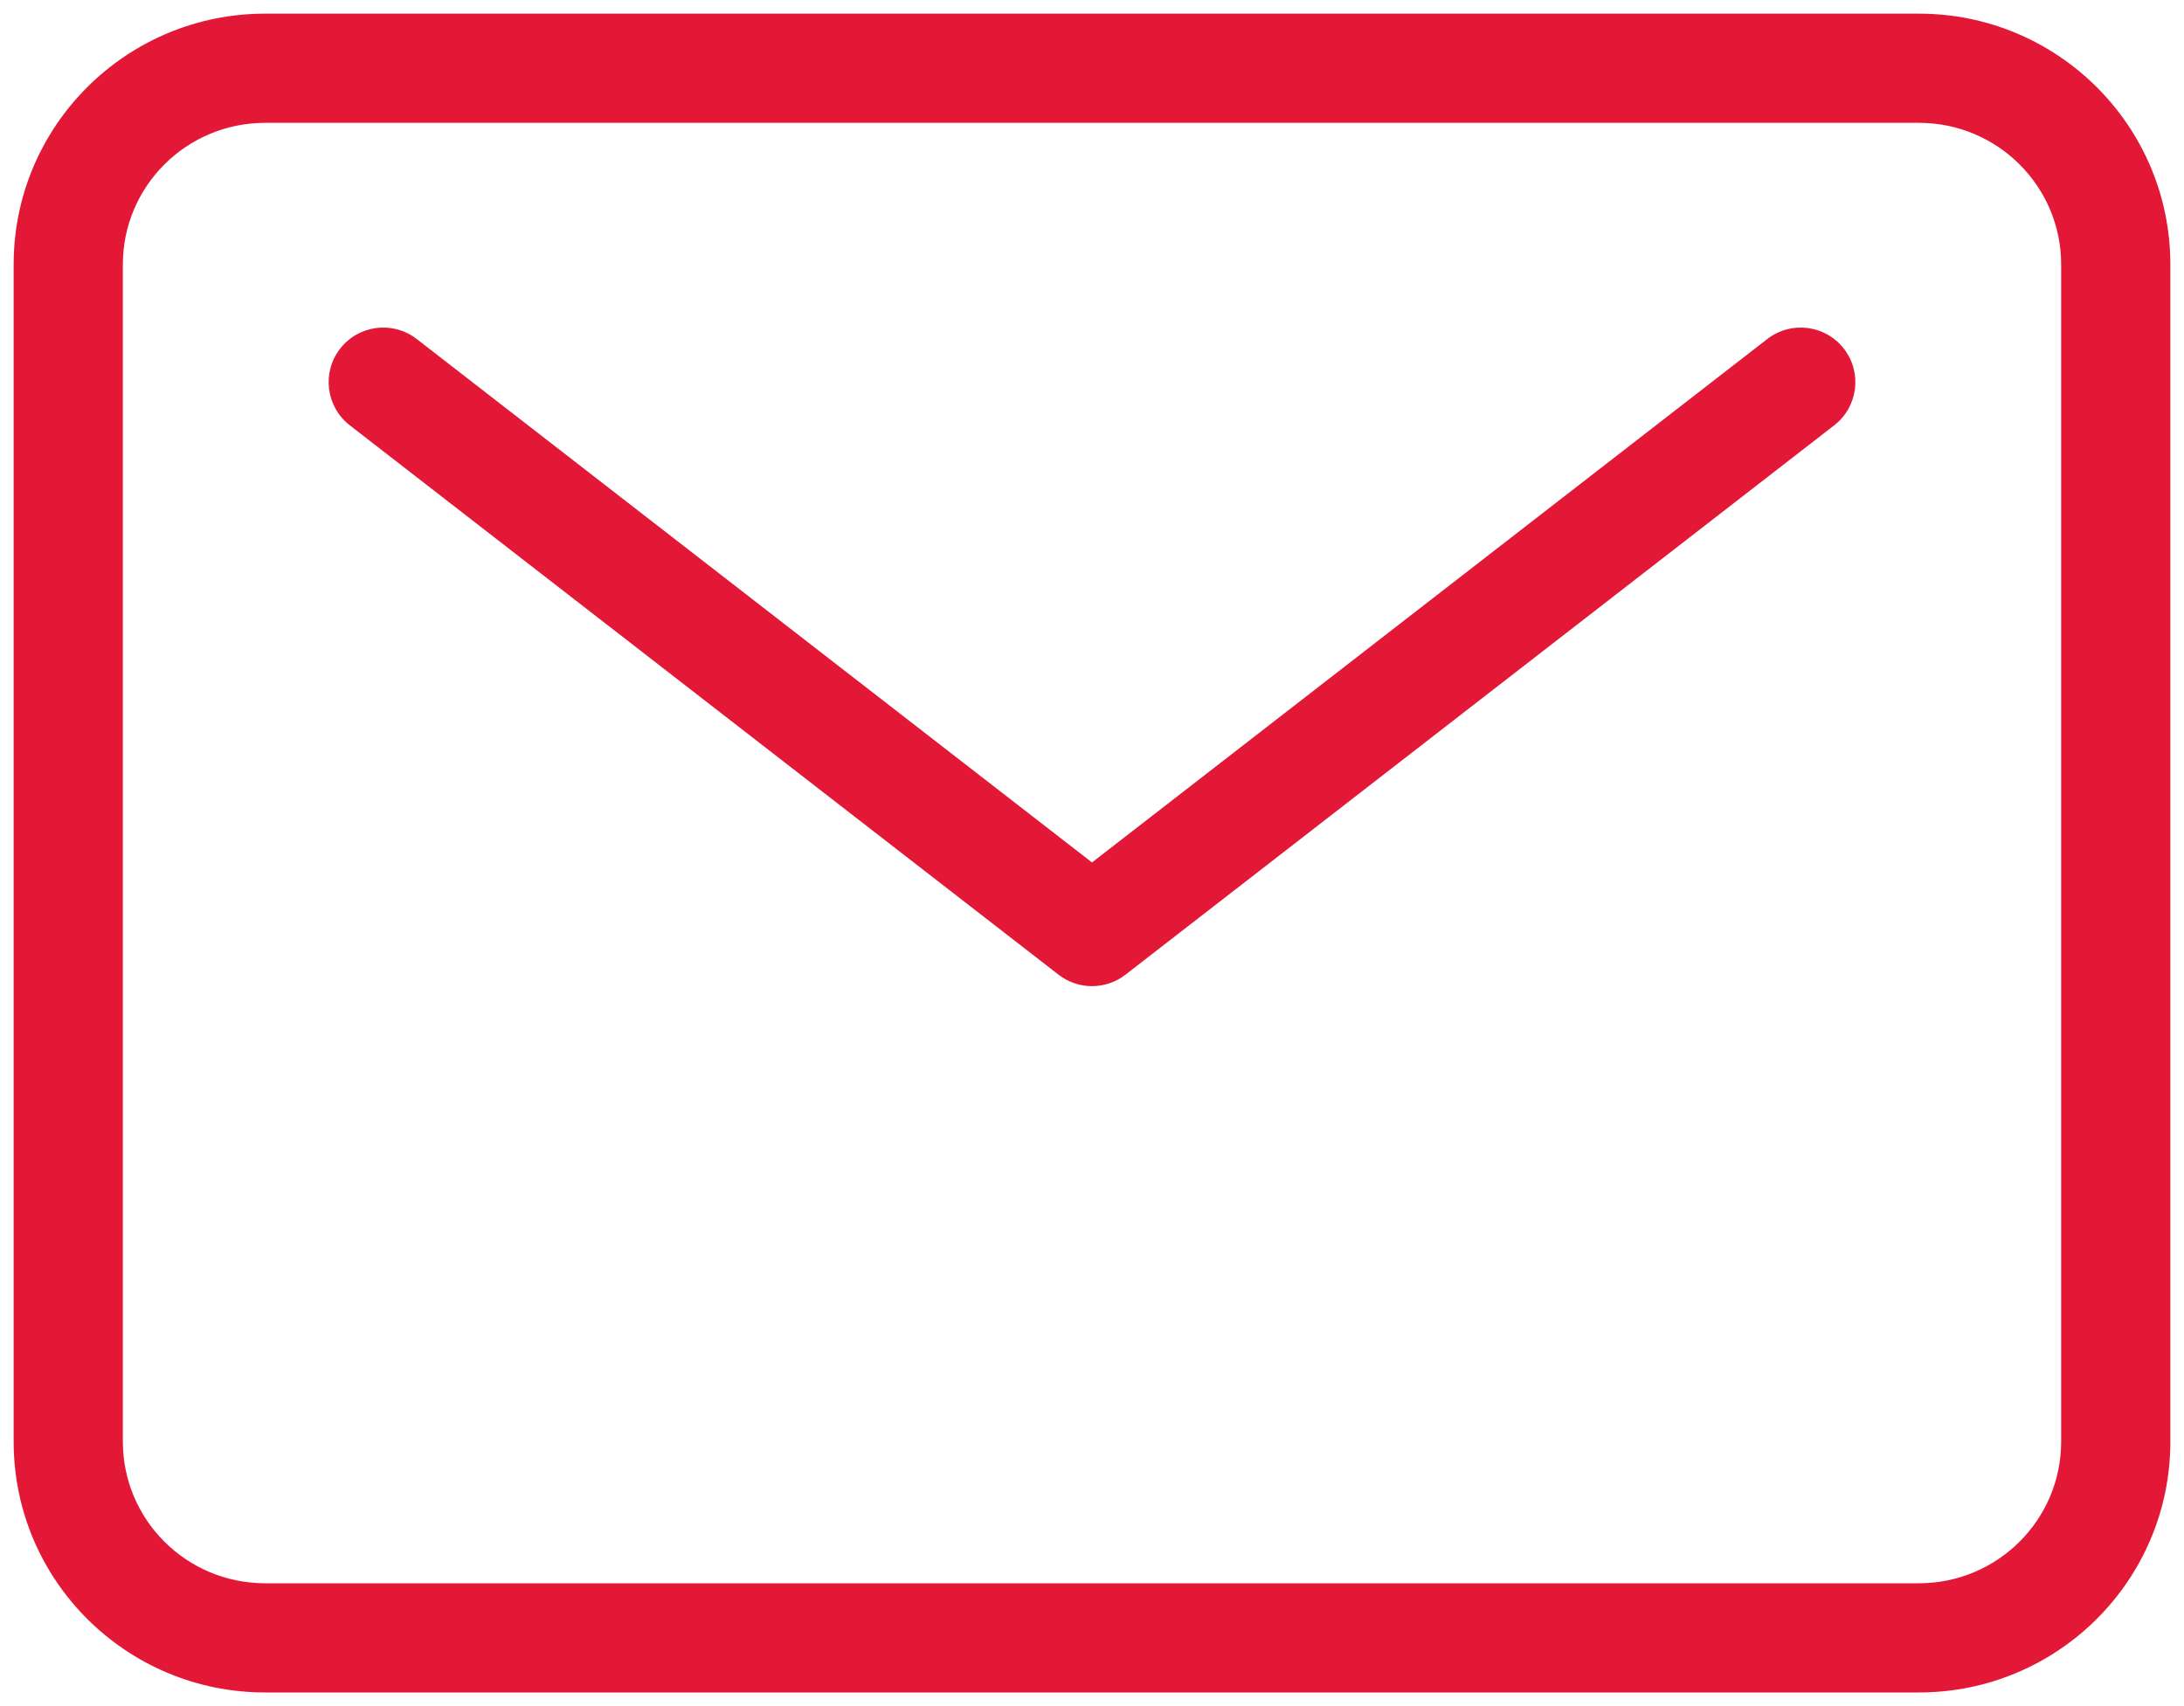 <svg width="64" height="50" viewBox="0 0 64 50" fill="none" xmlns="http://www.w3.org/2000/svg">
<path d="M12.211 9.935C11.513 9.394 10.508 9.521 9.966 10.22C9.425 10.918 9.552 11.923 10.251 12.465L12.211 9.935ZM32 27.3L31.02 28.565C31.597 29.012 32.403 29.012 32.98 28.565L32 27.3ZM53.749 12.465C54.448 11.923 54.575 10.918 54.034 10.22C53.492 9.521 52.487 9.394 51.789 9.935L53.749 12.465ZM7.769 3.6H56.231V0.4H7.769V3.6ZM56.231 3.6C58.538 3.6 60.4 5.463 60.4 7.75H63.6C63.6 3.686 60.296 0.4 56.231 0.4V3.6ZM60.4 7.75V42.25H63.6V7.75H60.4ZM60.4 42.25C60.4 44.537 58.538 46.4 56.231 46.4V49.6C60.296 49.6 63.6 46.314 63.6 42.25H60.4ZM56.231 46.4H7.769V49.6H56.231V46.4ZM7.769 46.4C5.462 46.4 3.6 44.537 3.6 42.25H0.4C0.4 46.314 3.704 49.6 7.769 49.6V46.4ZM3.6 42.25V7.75H0.4V42.25H3.6ZM3.6 7.75C3.6 5.463 5.462 3.6 7.769 3.6V0.4C3.704 0.4 0.4 3.686 0.4 7.75H3.6ZM10.251 12.465L31.02 28.565L32.98 26.035L12.211 9.935L10.251 12.465ZM32.98 28.565L53.749 12.465L51.789 9.935L31.02 26.035L32.98 28.565Z" fill="#E31837"/>
</svg>
